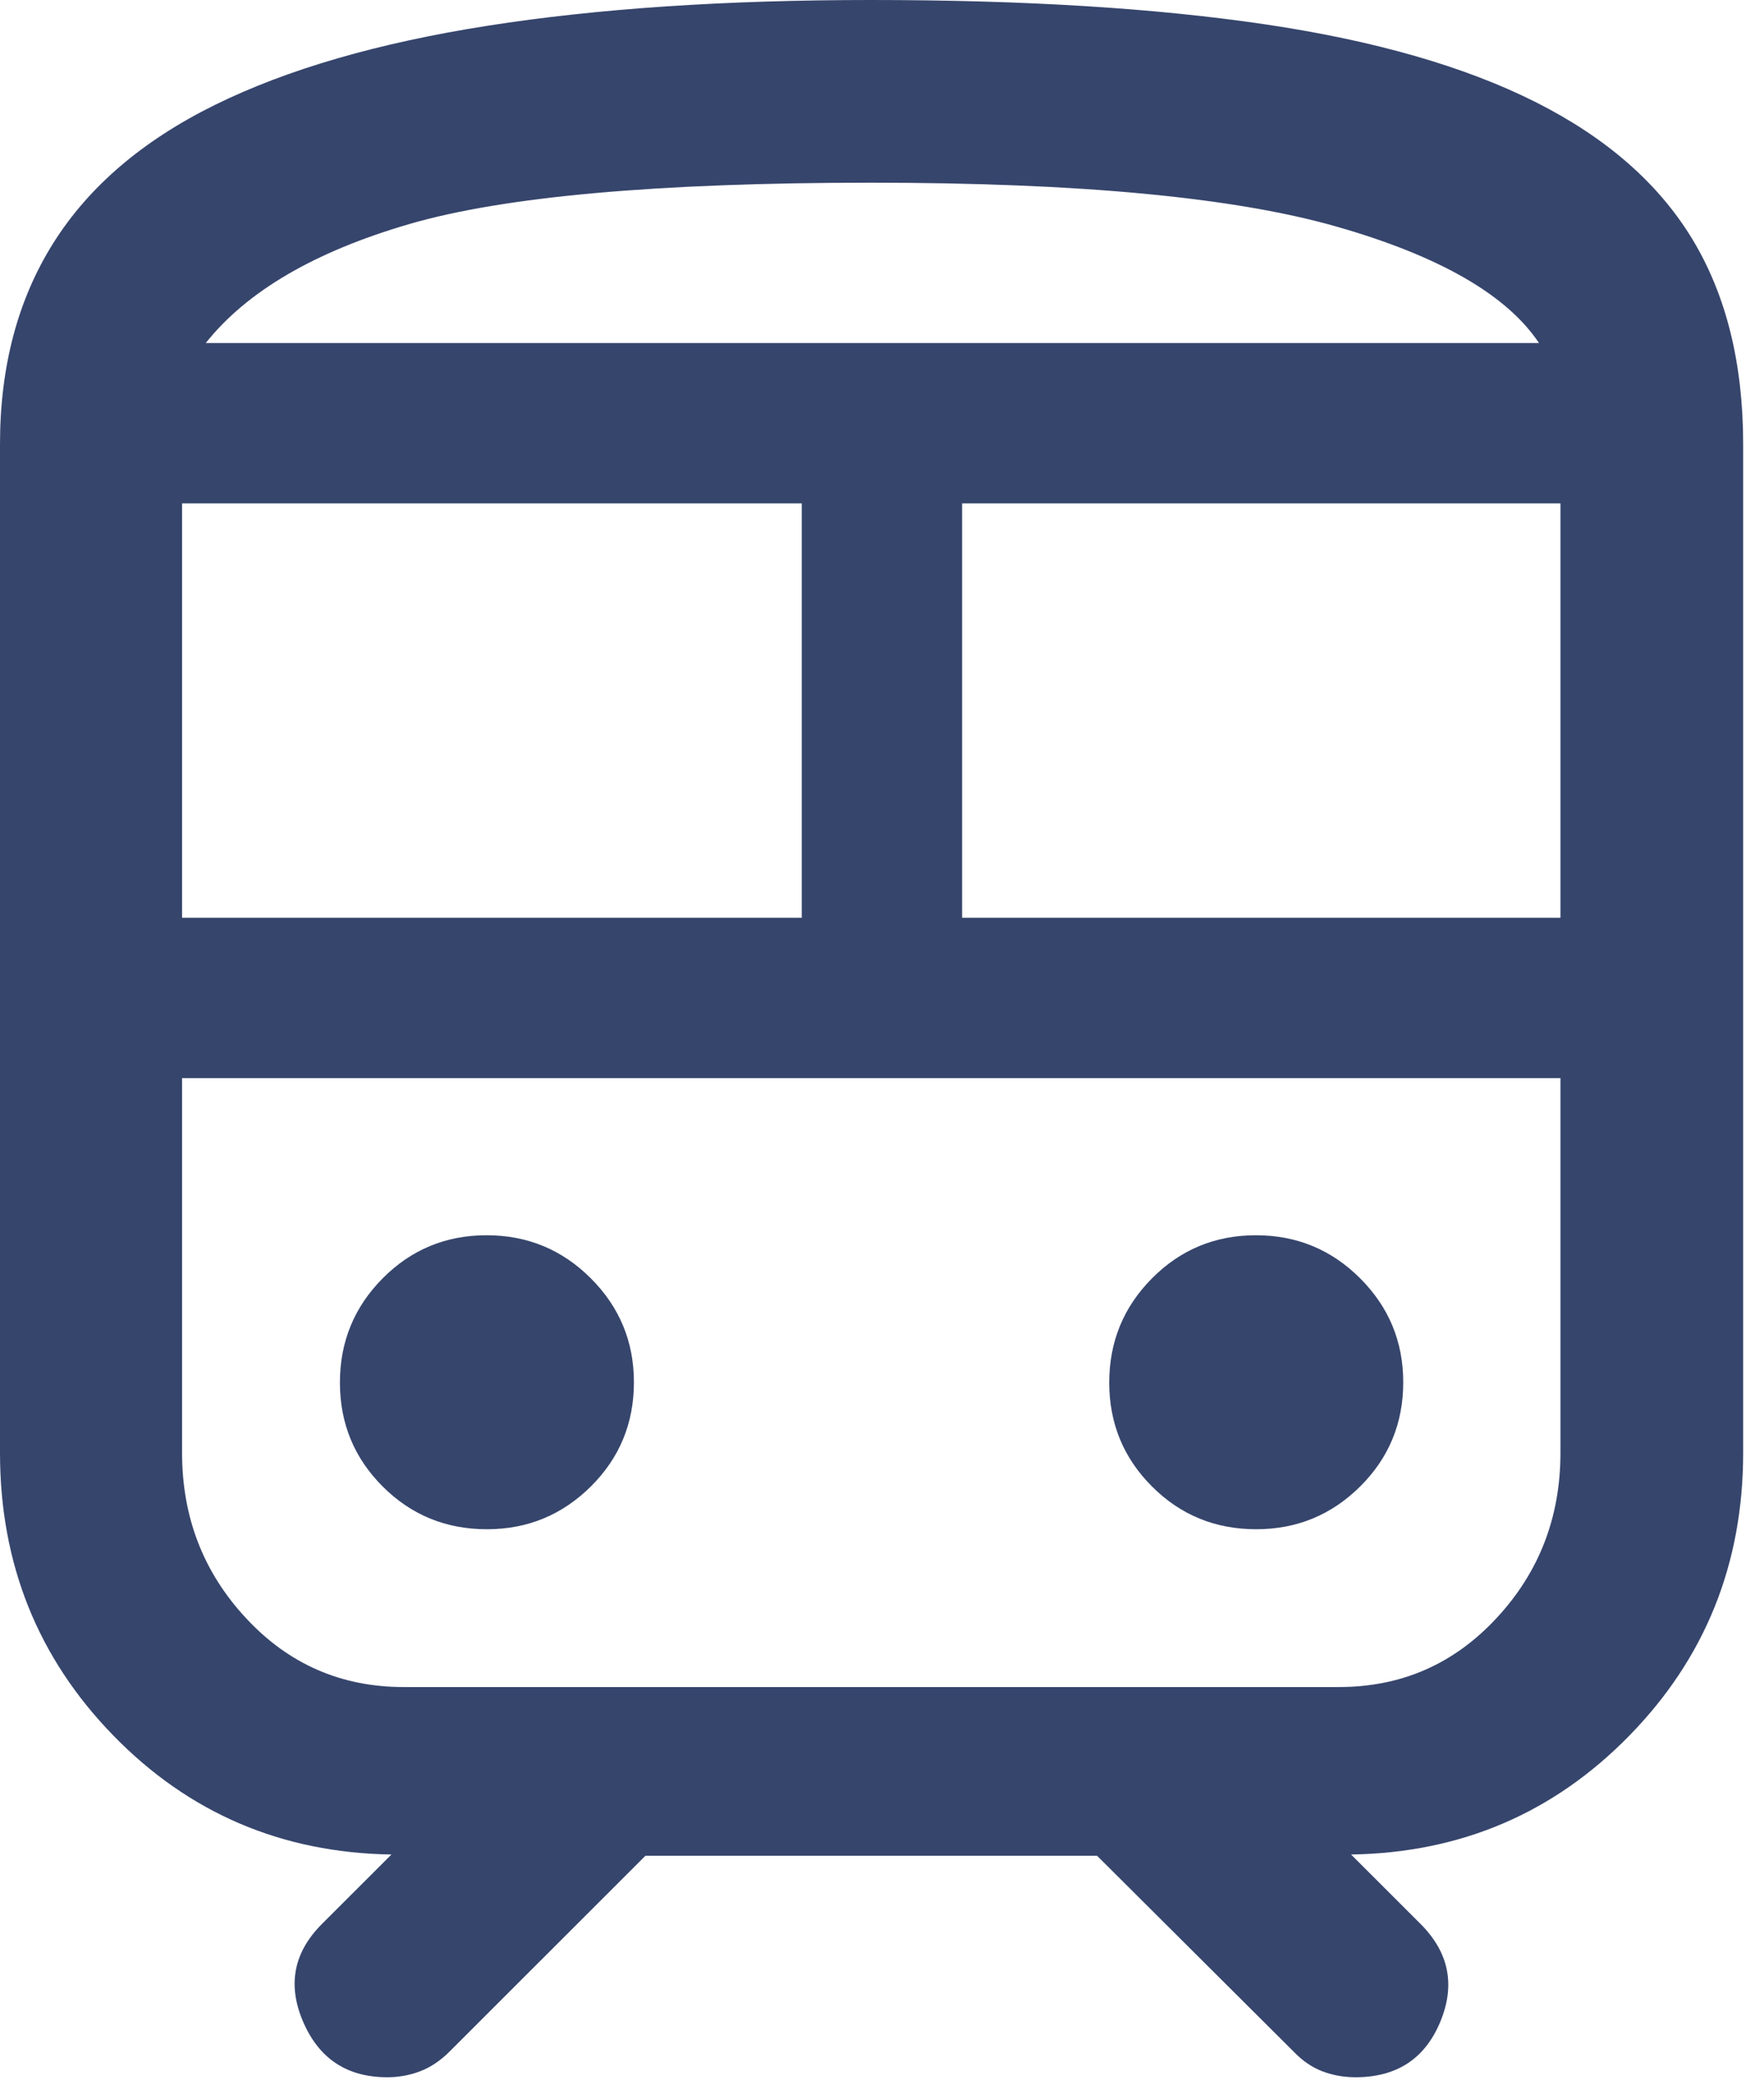 <svg width="33" height="39" viewBox="0 0 33 39" fill="none" xmlns="http://www.w3.org/2000/svg">
<path d="M0 27.18V8.311C0 6.858 0.333 5.603 0.998 4.546C1.663 3.489 2.672 2.627 4.024 1.961C5.377 1.295 7.078 0.802 9.126 0.481C11.175 0.16 13.566 0 16.299 0C19.166 0 21.623 0.152 23.672 0.456C25.72 0.76 27.406 1.245 28.73 1.911C30.052 2.577 31.03 3.433 31.662 4.478C32.294 5.524 32.61 6.801 32.61 8.311V27.18C32.61 29.254 31.901 31.017 30.483 32.468C29.065 33.92 27.329 34.662 25.275 34.694L26.575 35.993C27.107 36.526 27.23 37.136 26.943 37.826C26.656 38.516 26.128 38.861 25.357 38.861C25.139 38.861 24.932 38.824 24.736 38.749C24.541 38.674 24.36 38.55 24.194 38.375L20.524 34.718H12.074L8.416 38.375C8.242 38.55 8.056 38.674 7.86 38.749C7.664 38.824 7.458 38.861 7.245 38.861C6.494 38.861 5.97 38.516 5.672 37.826C5.374 37.136 5.491 36.526 6.023 35.993L7.323 34.694C5.269 34.662 3.534 33.92 2.12 32.468C0.707 31.017 0 29.254 0 27.18ZM16.299 3.418C12.299 3.418 9.416 3.677 7.649 4.194C5.882 4.71 4.616 5.452 3.849 6.418H28.791C28.192 5.519 26.934 4.793 25.02 4.244C23.106 3.693 20.199 3.418 16.299 3.418ZM3.406 17.169H14.999V9.418H3.406V17.169ZM25.048 20.169H3.406H29.192H25.048ZM17.999 17.169H29.192V9.418H17.999V17.169ZM9.109 28.609C9.868 28.609 10.516 28.342 11.053 27.809C11.59 27.276 11.859 26.626 11.859 25.859C11.859 25.1 11.59 24.452 11.053 23.915C10.516 23.378 9.866 23.109 9.103 23.109C8.34 23.109 7.692 23.378 7.159 23.915C6.626 24.452 6.359 25.102 6.359 25.865C6.359 26.628 6.626 27.276 7.159 27.809C7.692 28.342 8.342 28.609 9.109 28.609ZM23.501 28.609C24.26 28.609 24.908 28.342 25.445 27.809C25.982 27.276 26.251 26.626 26.251 25.859C26.251 25.1 25.982 24.452 25.445 23.915C24.908 23.378 24.258 23.109 23.495 23.109C22.732 23.109 22.084 23.378 21.551 23.915C21.018 24.452 20.751 25.102 20.751 25.865C20.751 26.628 21.018 27.276 21.551 27.809C22.084 28.342 22.734 28.609 23.501 28.609ZM7.55 31.561H25.048C26.215 31.561 27.198 31.132 27.995 30.273C28.793 29.416 29.192 28.384 29.192 27.18V20.169H3.406V27.18C3.406 28.384 3.805 29.416 4.603 30.273C5.4 31.132 6.383 31.561 7.55 31.561ZM16.299 6.418H28.791H3.849H16.299Z" fill="#36456C"/>
</svg>
